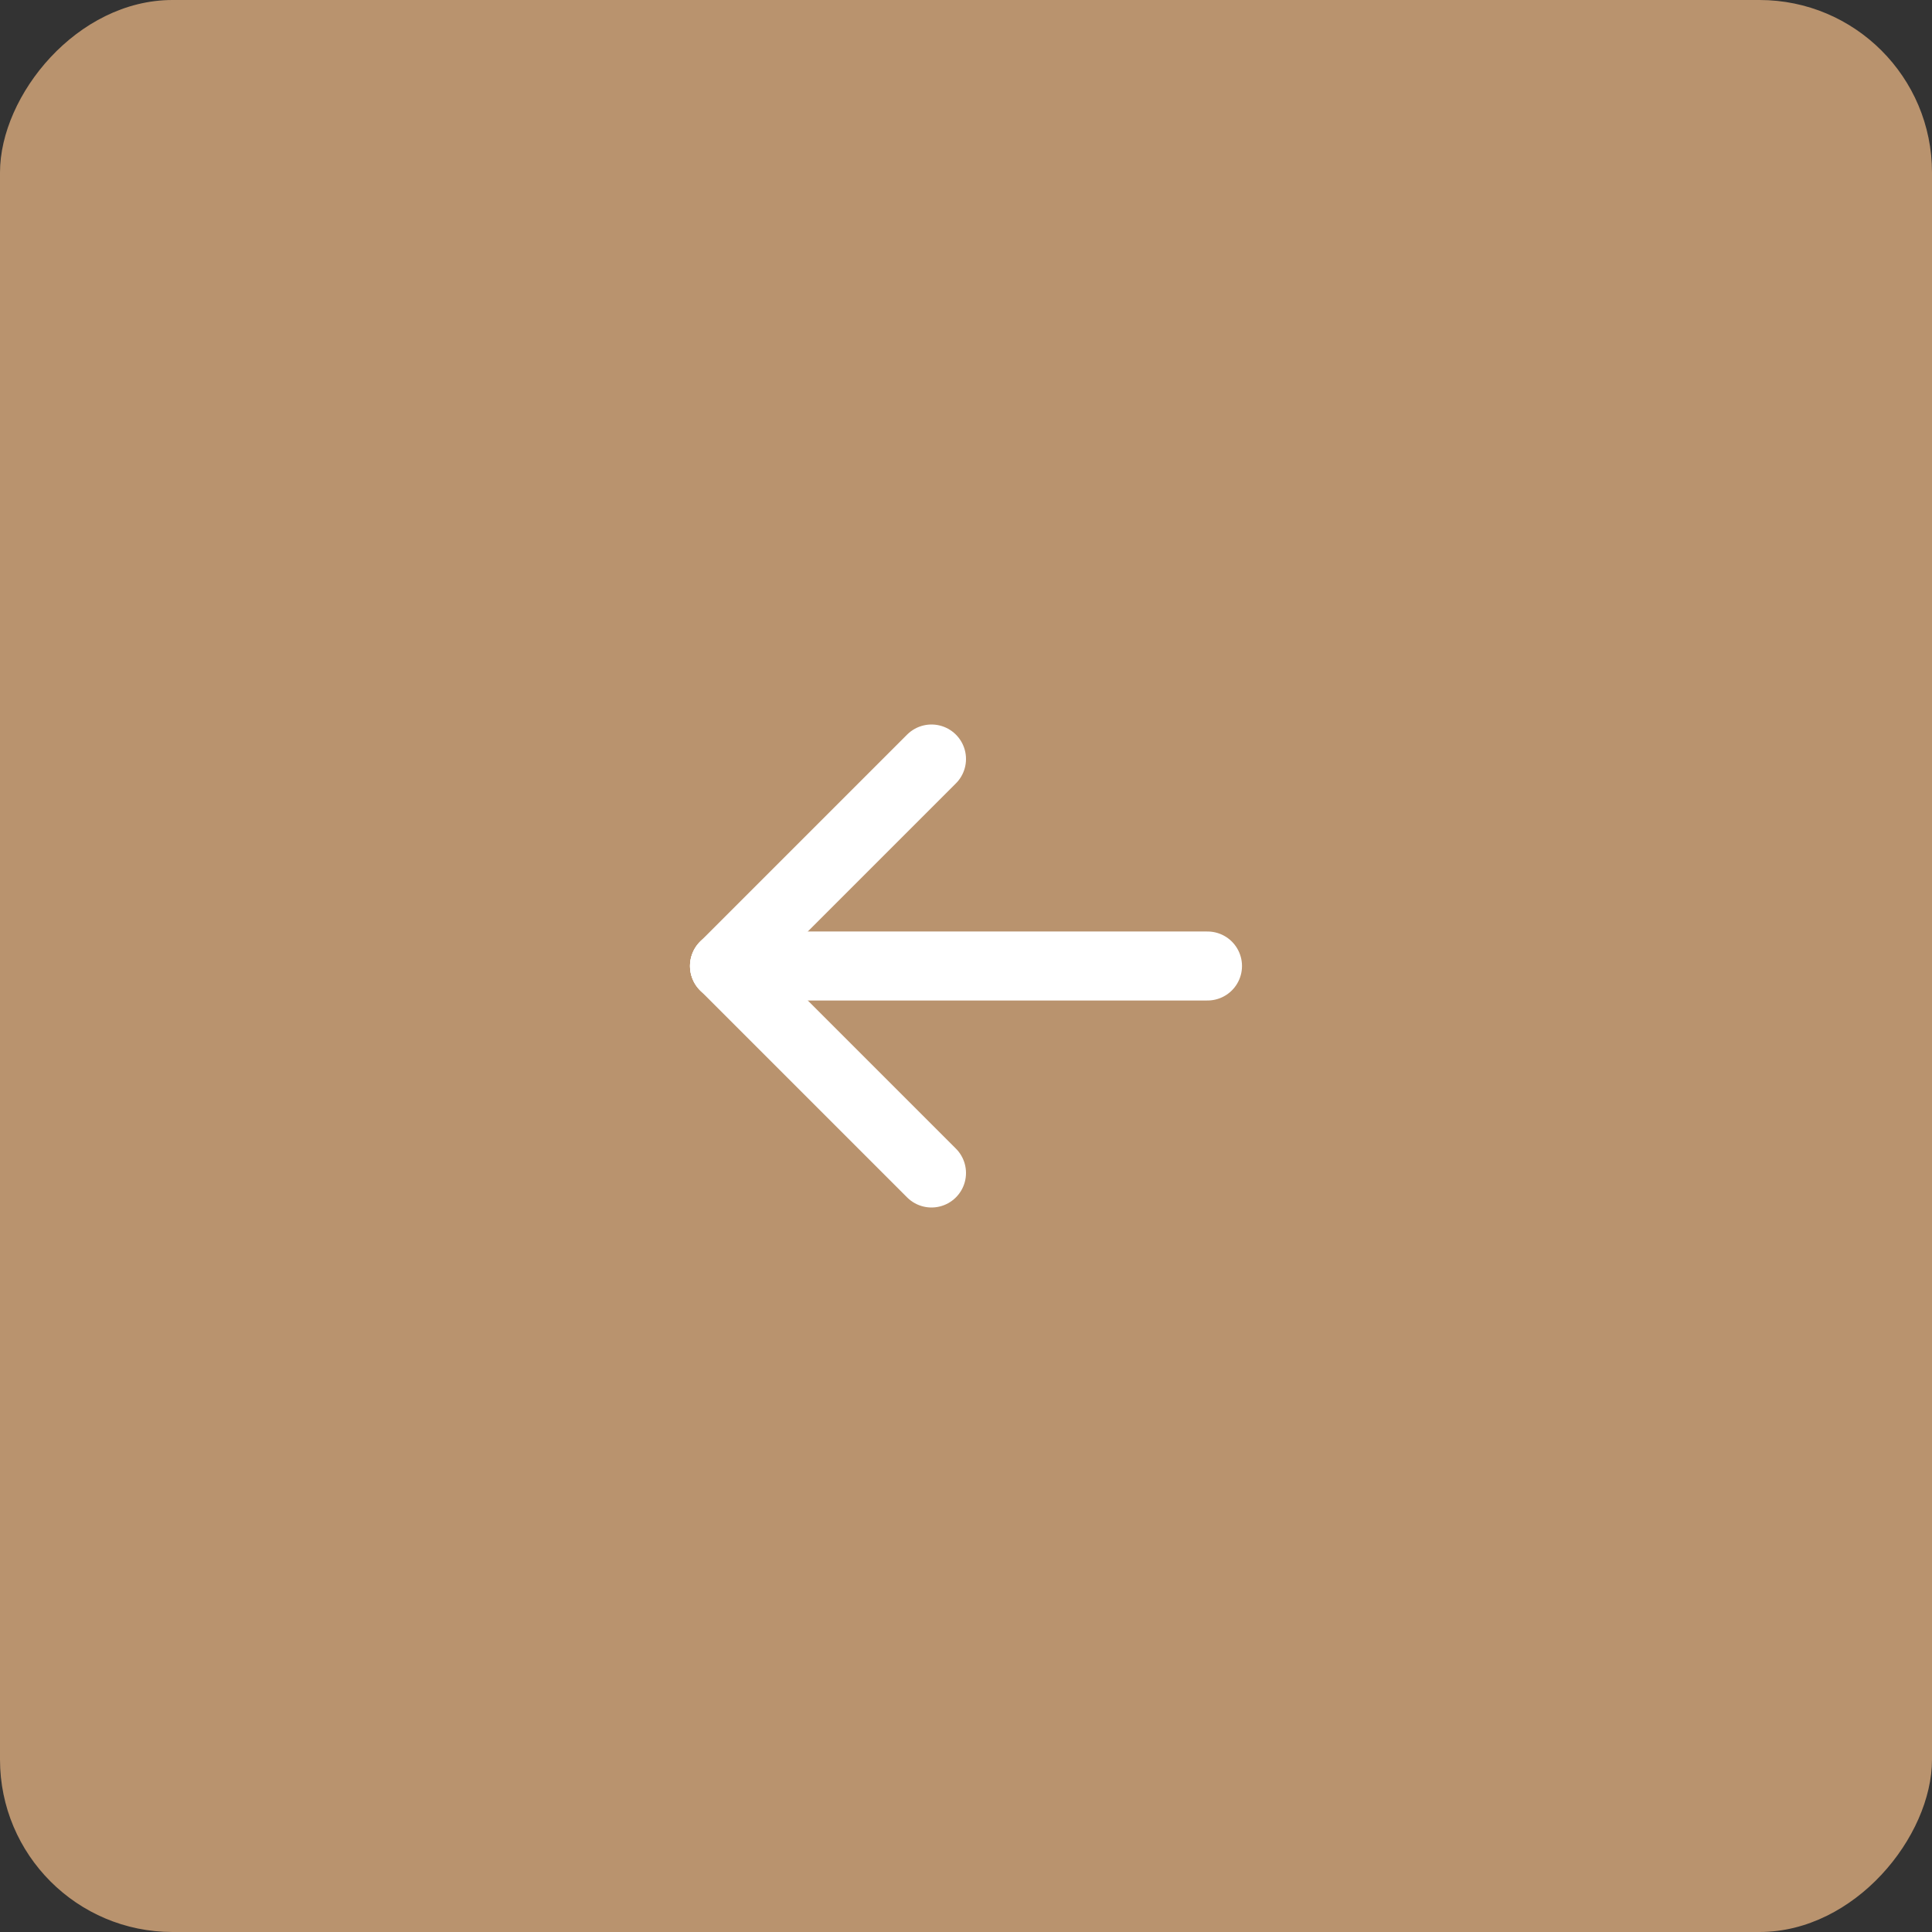 <?xml version="1.0" encoding="UTF-8"?> <svg xmlns="http://www.w3.org/2000/svg" width="56" height="56" viewBox="0 0 56 56" fill="none"><rect x="0" y="0" width="56" height="56" fill="#333333" stroke="none"/><rect width="56" height="56" rx="5" transform="matrix(-1 0 0 1 56 0)" fill="#B9936E"></rect><path d="M35 28H21" stroke="white" stroke-width="2" stroke-linecap="round" stroke-linejoin="round"></path><path d="M27 34L21 28" stroke="white" stroke-width="2" stroke-linecap="round" stroke-linejoin="round"></path><path d="M27 22L21 28" stroke="white" stroke-width="2" stroke-linecap="round" stroke-linejoin="round"></path></svg> 